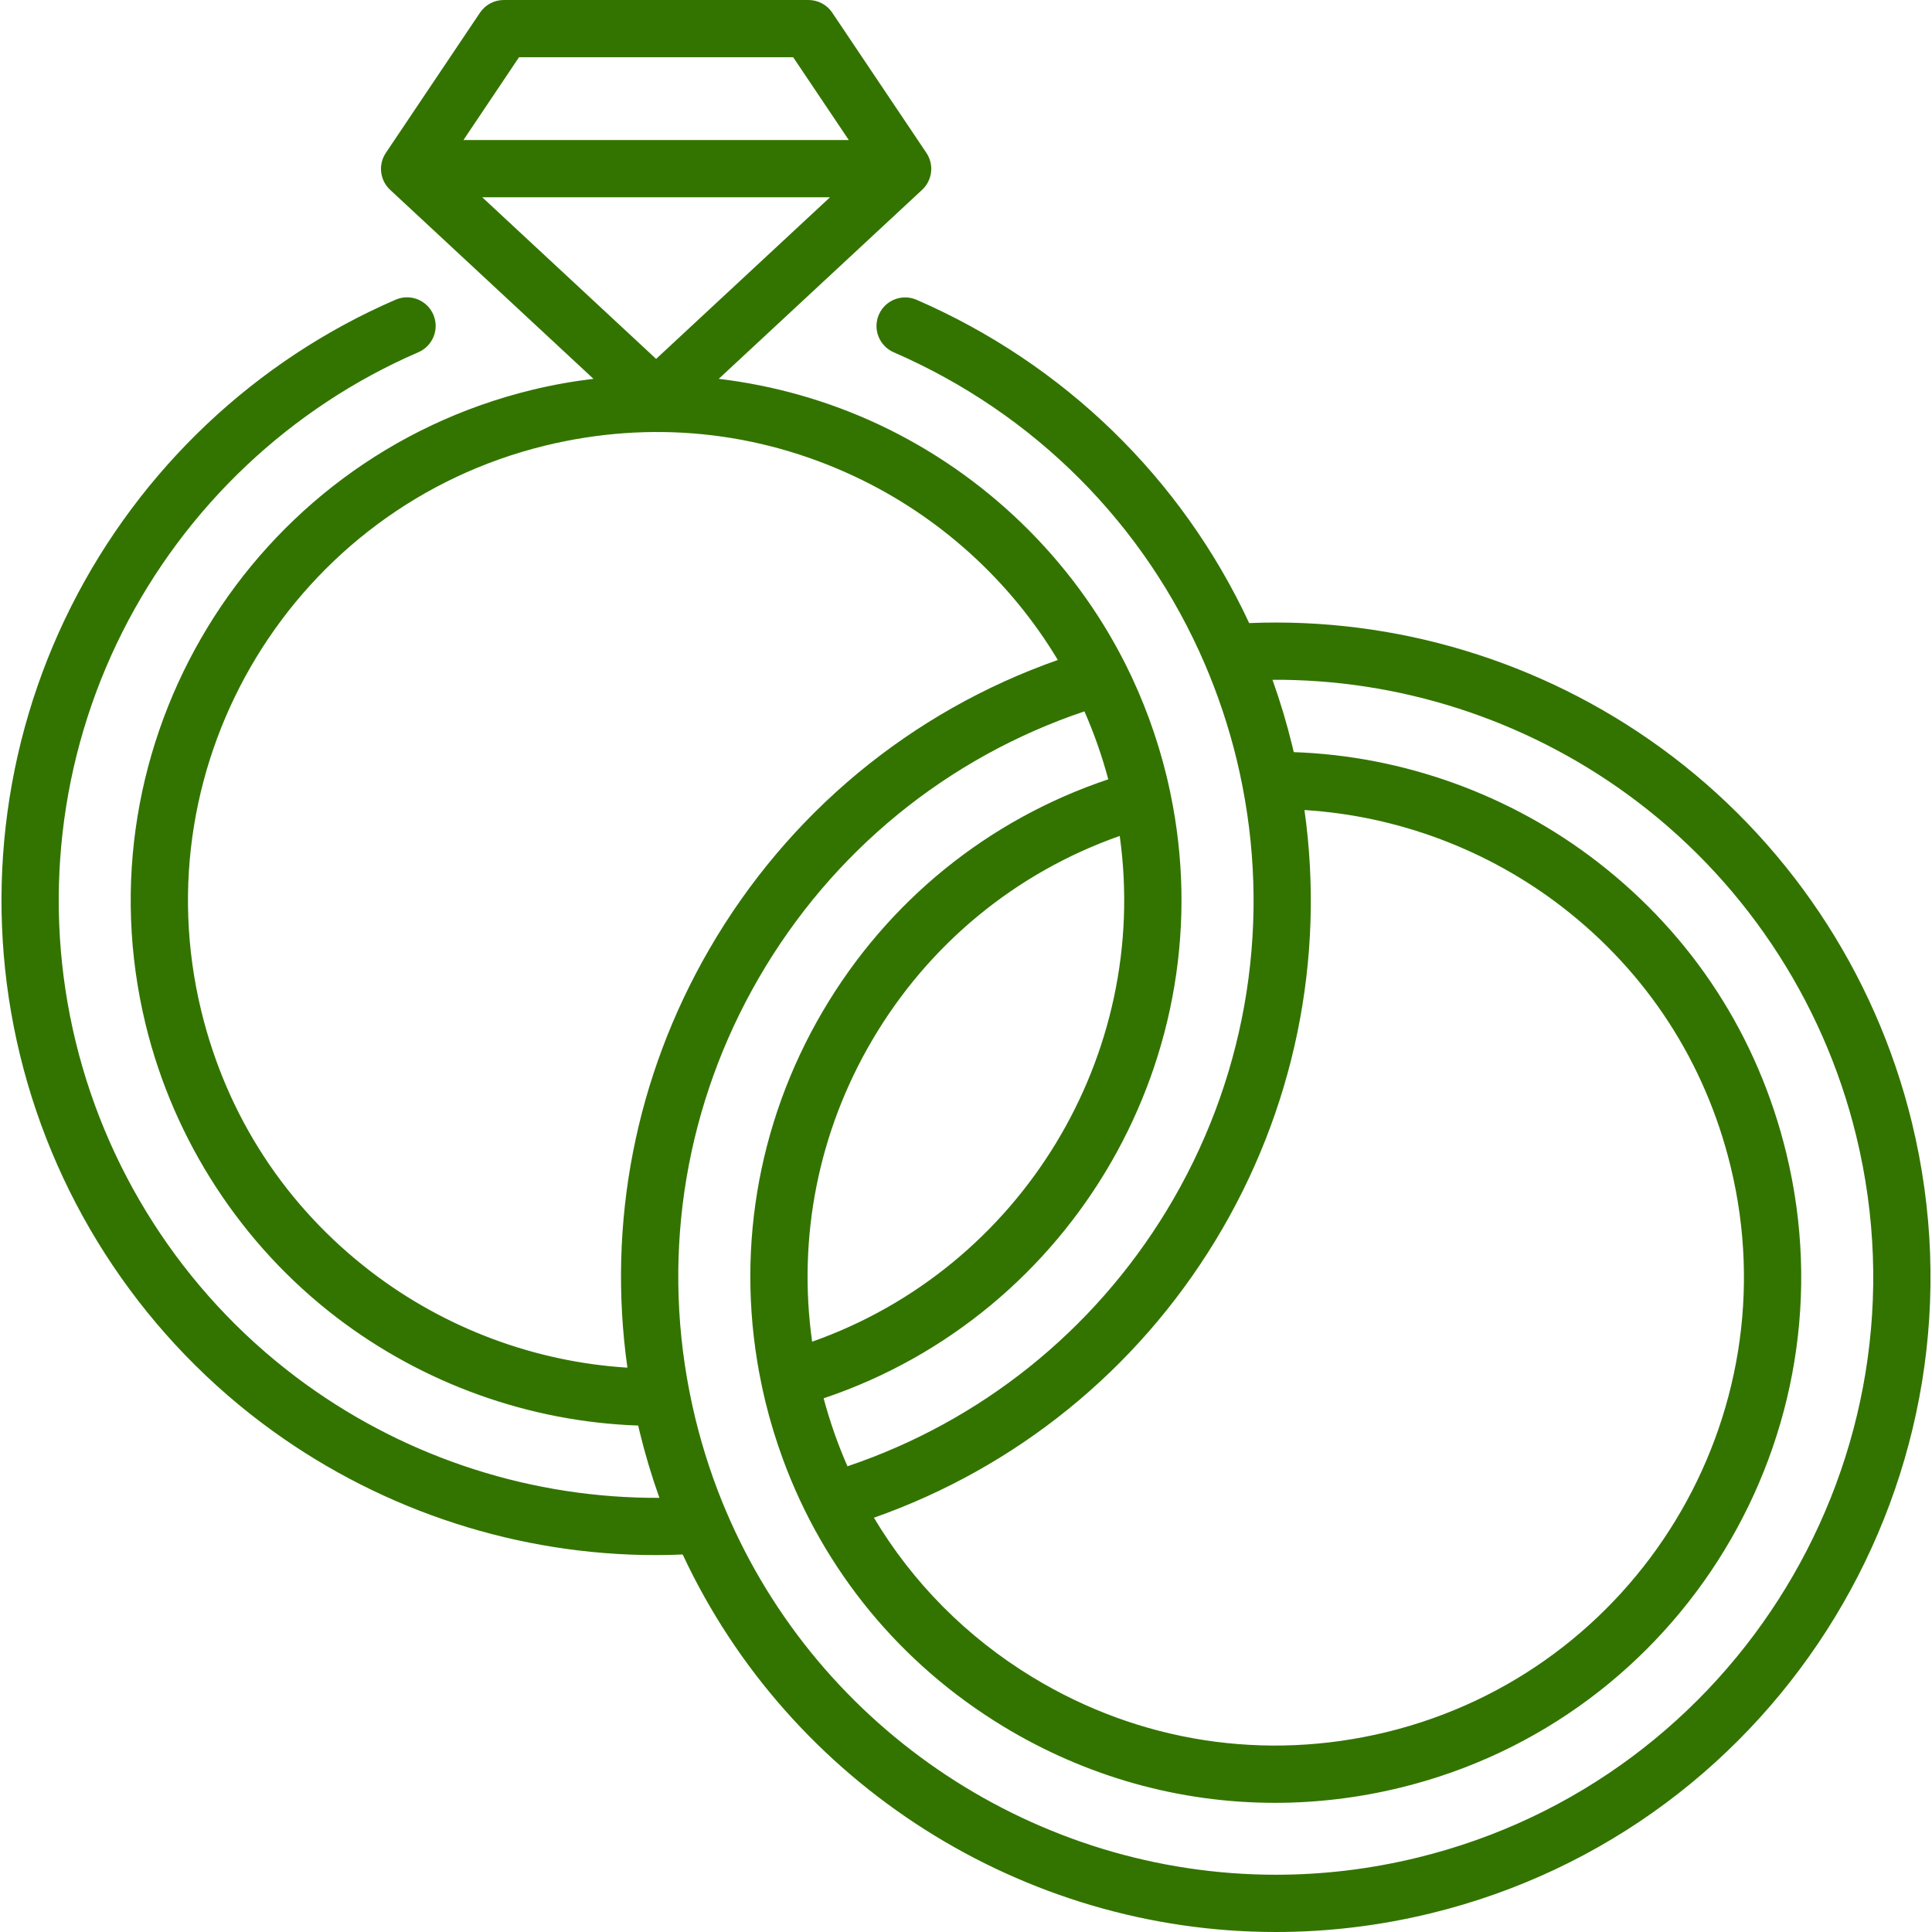 <?xml version="1.0" encoding="UTF-8"?> <svg xmlns="http://www.w3.org/2000/svg" width="132" height="132" viewBox="0 0 132 132" fill="none"> <g clip-path="url(#clip0_223_681)"> <path d="M130.623 76.681C128.113 66.379 122.01 57.283 113.438 51.068C105.279 45.152 95.344 42.157 85.347 42.571C80.739 32.682 72.716 24.868 62.621 20.482C61.63 20.052 60.478 20.506 60.047 21.496C59.617 22.487 60.071 23.639 61.062 24.07C70.665 28.242 78.214 35.808 82.319 45.373C83.217 47.467 83.945 49.648 84.483 51.856C84.626 52.442 84.758 53.045 84.886 53.7C84.886 53.7 84.886 53.701 84.886 53.701C86.844 63.697 85.002 74.004 79.698 82.725C74.683 90.969 66.987 97.119 57.901 100.181C57.737 99.808 57.581 99.432 57.431 99.052C57.429 99.048 57.428 99.044 57.426 99.04C57.138 98.309 56.878 97.567 56.644 96.815C56.625 96.755 56.606 96.695 56.588 96.634C56.479 96.279 56.376 95.922 56.279 95.563C56.277 95.554 56.275 95.545 56.272 95.536C73.361 89.801 83.695 72.008 79.962 54.179C79.962 54.179 79.962 54.179 79.962 54.178C79.87 53.739 79.787 53.37 79.702 53.02C79.053 50.356 78.104 47.774 76.881 45.345C76.878 45.34 76.875 45.335 76.873 45.33C76.865 45.314 76.856 45.298 76.847 45.282C73.257 38.187 67.297 32.41 60.058 29.012C56.587 27.383 52.883 26.335 49.107 25.883L63.002 12.969C63.706 12.314 63.83 11.244 63.294 10.445L63.285 10.432C63.284 10.432 63.284 10.431 63.284 10.431L56.861 0.865C56.498 0.325 55.889 0 55.237 0H34.419C33.767 0 33.158 0.325 32.795 0.865L26.362 10.446C25.826 11.245 25.95 12.314 26.654 12.969L40.547 25.883C39.133 26.052 37.725 26.303 36.332 26.643C17.103 31.327 5.27 50.783 9.954 70.013C11.885 77.94 16.508 85.035 22.971 89.99C28.909 94.542 36.178 97.143 43.602 97.397C43.637 97.55 43.673 97.703 43.71 97.854C43.797 98.212 43.889 98.567 43.985 98.921C44.007 99.003 44.031 99.085 44.053 99.167C44.131 99.45 44.211 99.731 44.294 100.011C44.317 100.088 44.341 100.165 44.364 100.242C44.455 100.542 44.548 100.84 44.645 101.137C44.661 101.188 44.678 101.239 44.694 101.29C44.81 101.641 44.929 101.99 45.053 102.337C36.45 102.38 27.975 99.685 20.93 94.603C13.067 88.931 7.47 80.611 5.172 71.177C2.878 61.76 4.012 51.815 8.366 43.172C12.672 34.625 19.852 27.839 28.586 24.065C29.577 23.636 30.034 22.485 29.605 21.493C29.176 20.502 28.025 20.045 27.034 20.474C17.461 24.611 9.591 32.048 4.873 41.412C0.101 50.885 -1.142 61.784 1.372 72.103C3.89 82.441 10.024 91.559 18.641 97.775C26.29 103.293 35.478 106.25 44.818 106.249C45.426 106.249 46.035 106.233 46.644 106.208C53.986 121.929 69.915 132 87.167 132C90.661 132 94.211 131.587 97.753 130.724C121.715 124.886 136.46 100.643 130.623 76.681ZM83.04 84.758C88.43 75.896 90.555 65.539 89.125 55.344C95.49 55.739 101.692 58.062 106.774 61.999C112.543 66.47 116.508 72.59 118.24 79.698C122.414 96.832 111.87 114.167 94.736 118.341C86.436 120.363 77.846 119.032 70.547 114.592C66.029 111.845 62.343 108.109 59.709 103.694C69.424 100.276 77.648 93.623 83.04 84.758ZM55.487 91.668C54.488 84.55 55.905 77.343 59.589 71.071C63.444 64.509 69.397 59.615 76.503 57.114C78.599 72.103 69.761 86.634 55.487 91.668ZM35.461 3.912H54.194L57.991 9.566H31.665L35.461 3.912ZM32.947 13.478H56.709L44.828 24.521L32.947 13.478ZM42.866 93.442C36.559 93.054 30.411 90.765 25.351 86.885C19.51 82.407 15.501 76.253 13.755 69.086C9.581 51.953 20.125 34.617 37.258 30.443C44.425 28.697 51.734 29.427 58.397 32.554C64.169 35.263 69.023 39.669 72.273 45.092C62.236 48.621 53.841 55.566 48.461 64.853C43.41 73.572 41.478 83.576 42.866 93.442ZM96.827 126.923C93.593 127.711 90.357 128.088 87.168 128.088C70.926 128.086 55.969 118.304 49.576 103.172C49.506 103.006 49.436 102.84 49.368 102.674C49.341 102.607 49.315 102.539 49.288 102.472C49.205 102.264 49.122 102.055 49.042 101.846C49.03 101.815 49.019 101.783 49.007 101.752C48.916 101.511 48.826 101.269 48.74 101.026C48.737 101.019 48.734 101.011 48.731 101.003C48.638 100.741 48.547 100.477 48.459 100.213C48.458 100.212 48.458 100.21 48.457 100.209C48.368 99.941 48.281 99.672 48.197 99.403C48.191 99.384 48.186 99.364 48.18 99.345C48.102 99.094 48.026 98.843 47.954 98.591C47.93 98.508 47.908 98.425 47.885 98.342C47.831 98.151 47.777 97.96 47.726 97.769C47.651 97.49 47.58 97.21 47.511 96.928C47.441 96.642 47.376 96.356 47.313 96.07C47.289 95.959 47.265 95.845 47.241 95.731C47.213 95.601 47.187 95.471 47.16 95.341C47.143 95.255 47.126 95.171 47.108 95.083C47.106 95.072 47.102 95.061 47.1 95.049C45.21 85.359 46.87 75.403 51.846 66.813C56.848 58.179 64.705 51.764 74.091 48.603C74.75 50.101 75.295 51.656 75.721 53.246C67.515 55.995 60.636 61.565 56.217 69.089C51.667 76.833 50.199 85.848 52.033 94.603C52.033 94.603 52.033 94.604 52.033 94.604C52.034 94.609 52.035 94.612 52.036 94.617C52.068 94.772 52.101 94.926 52.136 95.081C52.189 95.322 52.241 95.547 52.293 95.763C52.371 96.08 52.453 96.396 52.538 96.71C52.559 96.787 52.582 96.863 52.603 96.94C52.671 97.184 52.741 97.427 52.814 97.668C52.836 97.742 52.859 97.814 52.881 97.887C52.96 98.142 53.041 98.395 53.125 98.648C53.142 98.699 53.159 98.749 53.176 98.8C53.274 99.092 53.376 99.381 53.482 99.669C53.486 99.68 53.489 99.69 53.493 99.7C56.279 107.289 61.506 113.671 68.515 117.934C74.209 121.397 80.603 123.175 87.102 123.175C89.952 123.175 92.823 122.833 95.663 122.141C114.892 117.456 126.725 98.001 122.041 78.771C120.098 70.794 115.647 63.925 109.17 58.907C103.211 54.289 95.877 51.644 88.393 51.388C88.358 51.234 88.322 51.081 88.284 50.929C87.916 49.418 87.466 47.917 86.94 46.445C95.575 46.393 104.084 49.118 111.142 54.235C118.964 59.906 124.532 68.206 126.822 77.606C132.149 99.473 118.693 121.596 96.827 126.923Z" fill="#337400"></path> </g> <defs> <clipPath id="clip0_223_681"> <rect width="32.955" height="32.955" fill="white" transform="scale(4.006)"></rect> </clipPath> </defs> </svg> 